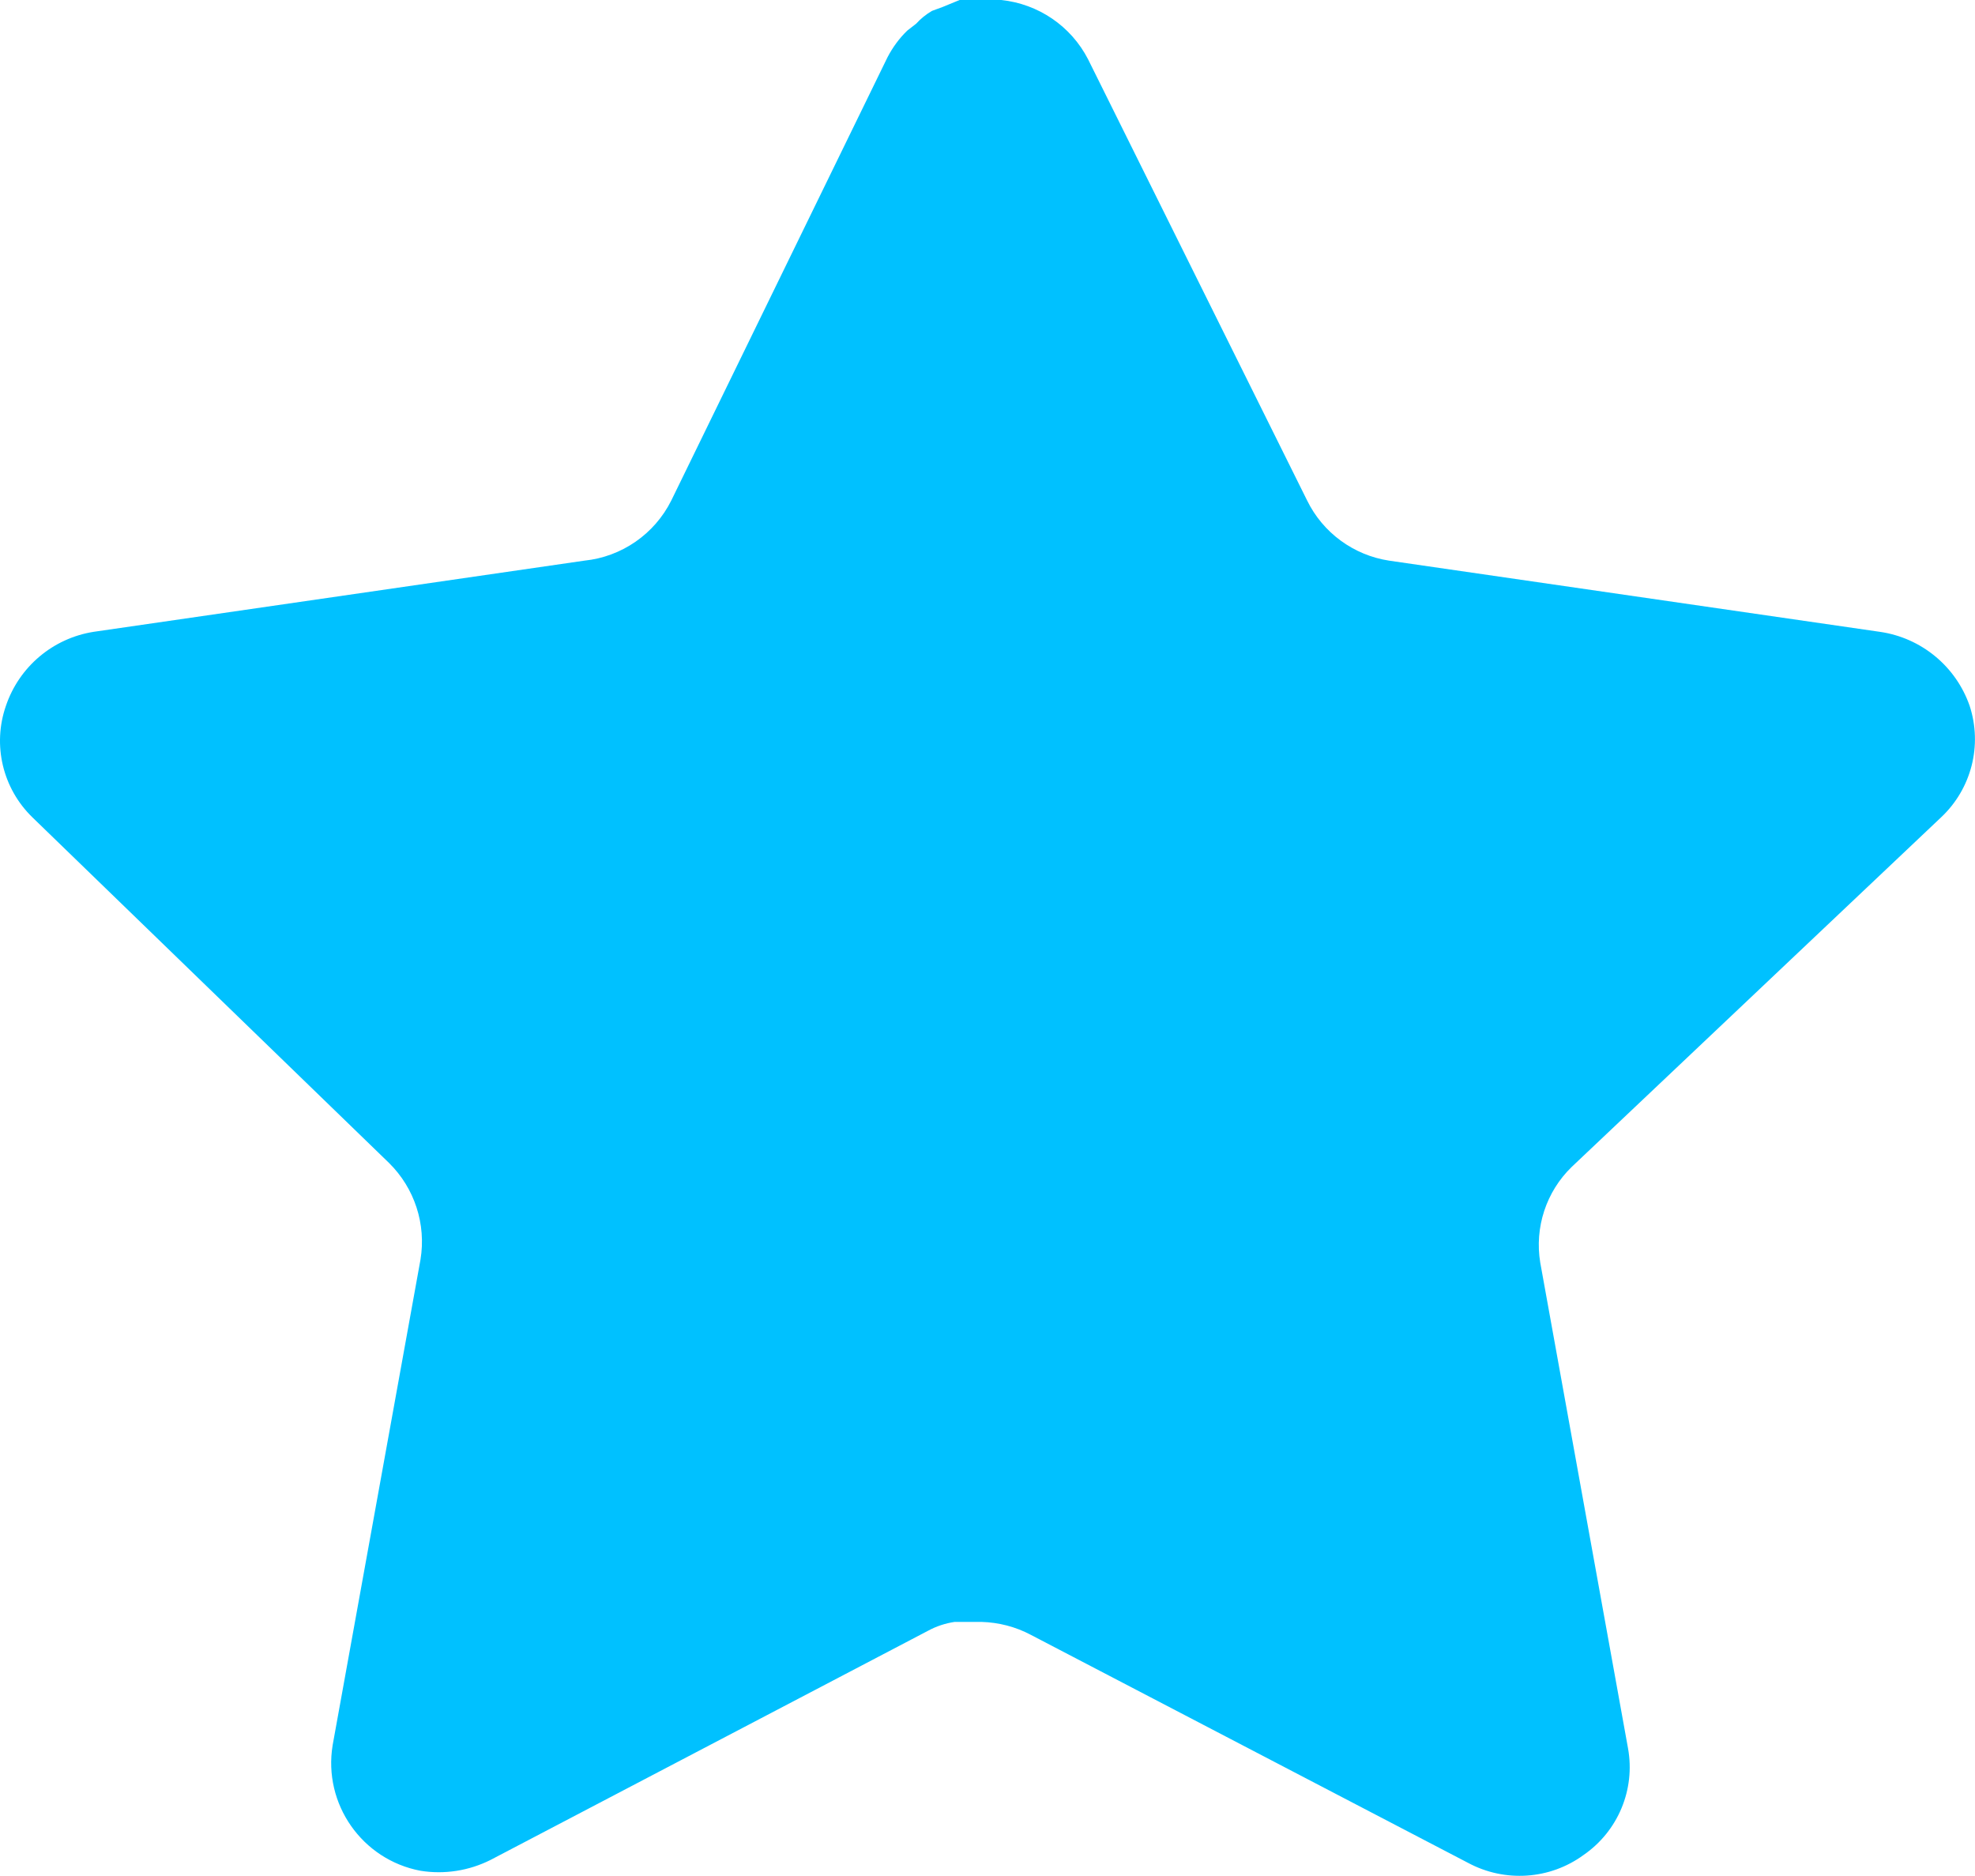 <?xml version="1.0" encoding="UTF-8"?> <svg xmlns="http://www.w3.org/2000/svg" width="120" height="114" viewBox="0 0 120 114" fill="none"> <path d="M95.498 70.909C93.945 72.415 93.231 74.592 93.585 76.728L98.918 106.243C99.368 108.745 98.312 111.277 96.218 112.722C94.166 114.222 91.437 114.402 89.199 113.202L62.63 99.344C61.706 98.853 60.68 98.589 59.63 98.559H58.004C57.44 98.643 56.888 98.823 56.384 99.099L29.809 113.022C28.495 113.682 27.007 113.916 25.549 113.682C21.998 113.01 19.628 109.627 20.21 106.057L25.549 76.542C25.903 74.388 25.189 72.199 23.636 70.669L1.973 49.672C0.161 47.914 -0.469 45.275 0.359 42.893C1.163 40.518 3.215 38.784 5.692 38.394L35.508 34.069C37.775 33.835 39.767 32.455 40.787 30.415L53.925 3.479C54.237 2.88 54.639 2.328 55.125 1.86L55.665 1.44C55.947 1.128 56.27 0.87 56.63 0.66L57.284 0.42L58.304 0H60.83C63.085 0.234 65.071 1.584 66.109 3.599L79.421 30.415C80.381 32.377 82.246 33.739 84.4 34.069L114.215 38.394C116.735 38.754 118.841 40.494 119.675 42.893C120.46 45.299 119.783 47.938 117.935 49.672L95.498 70.909Z" fill="#00C1FF"></path> </svg> 